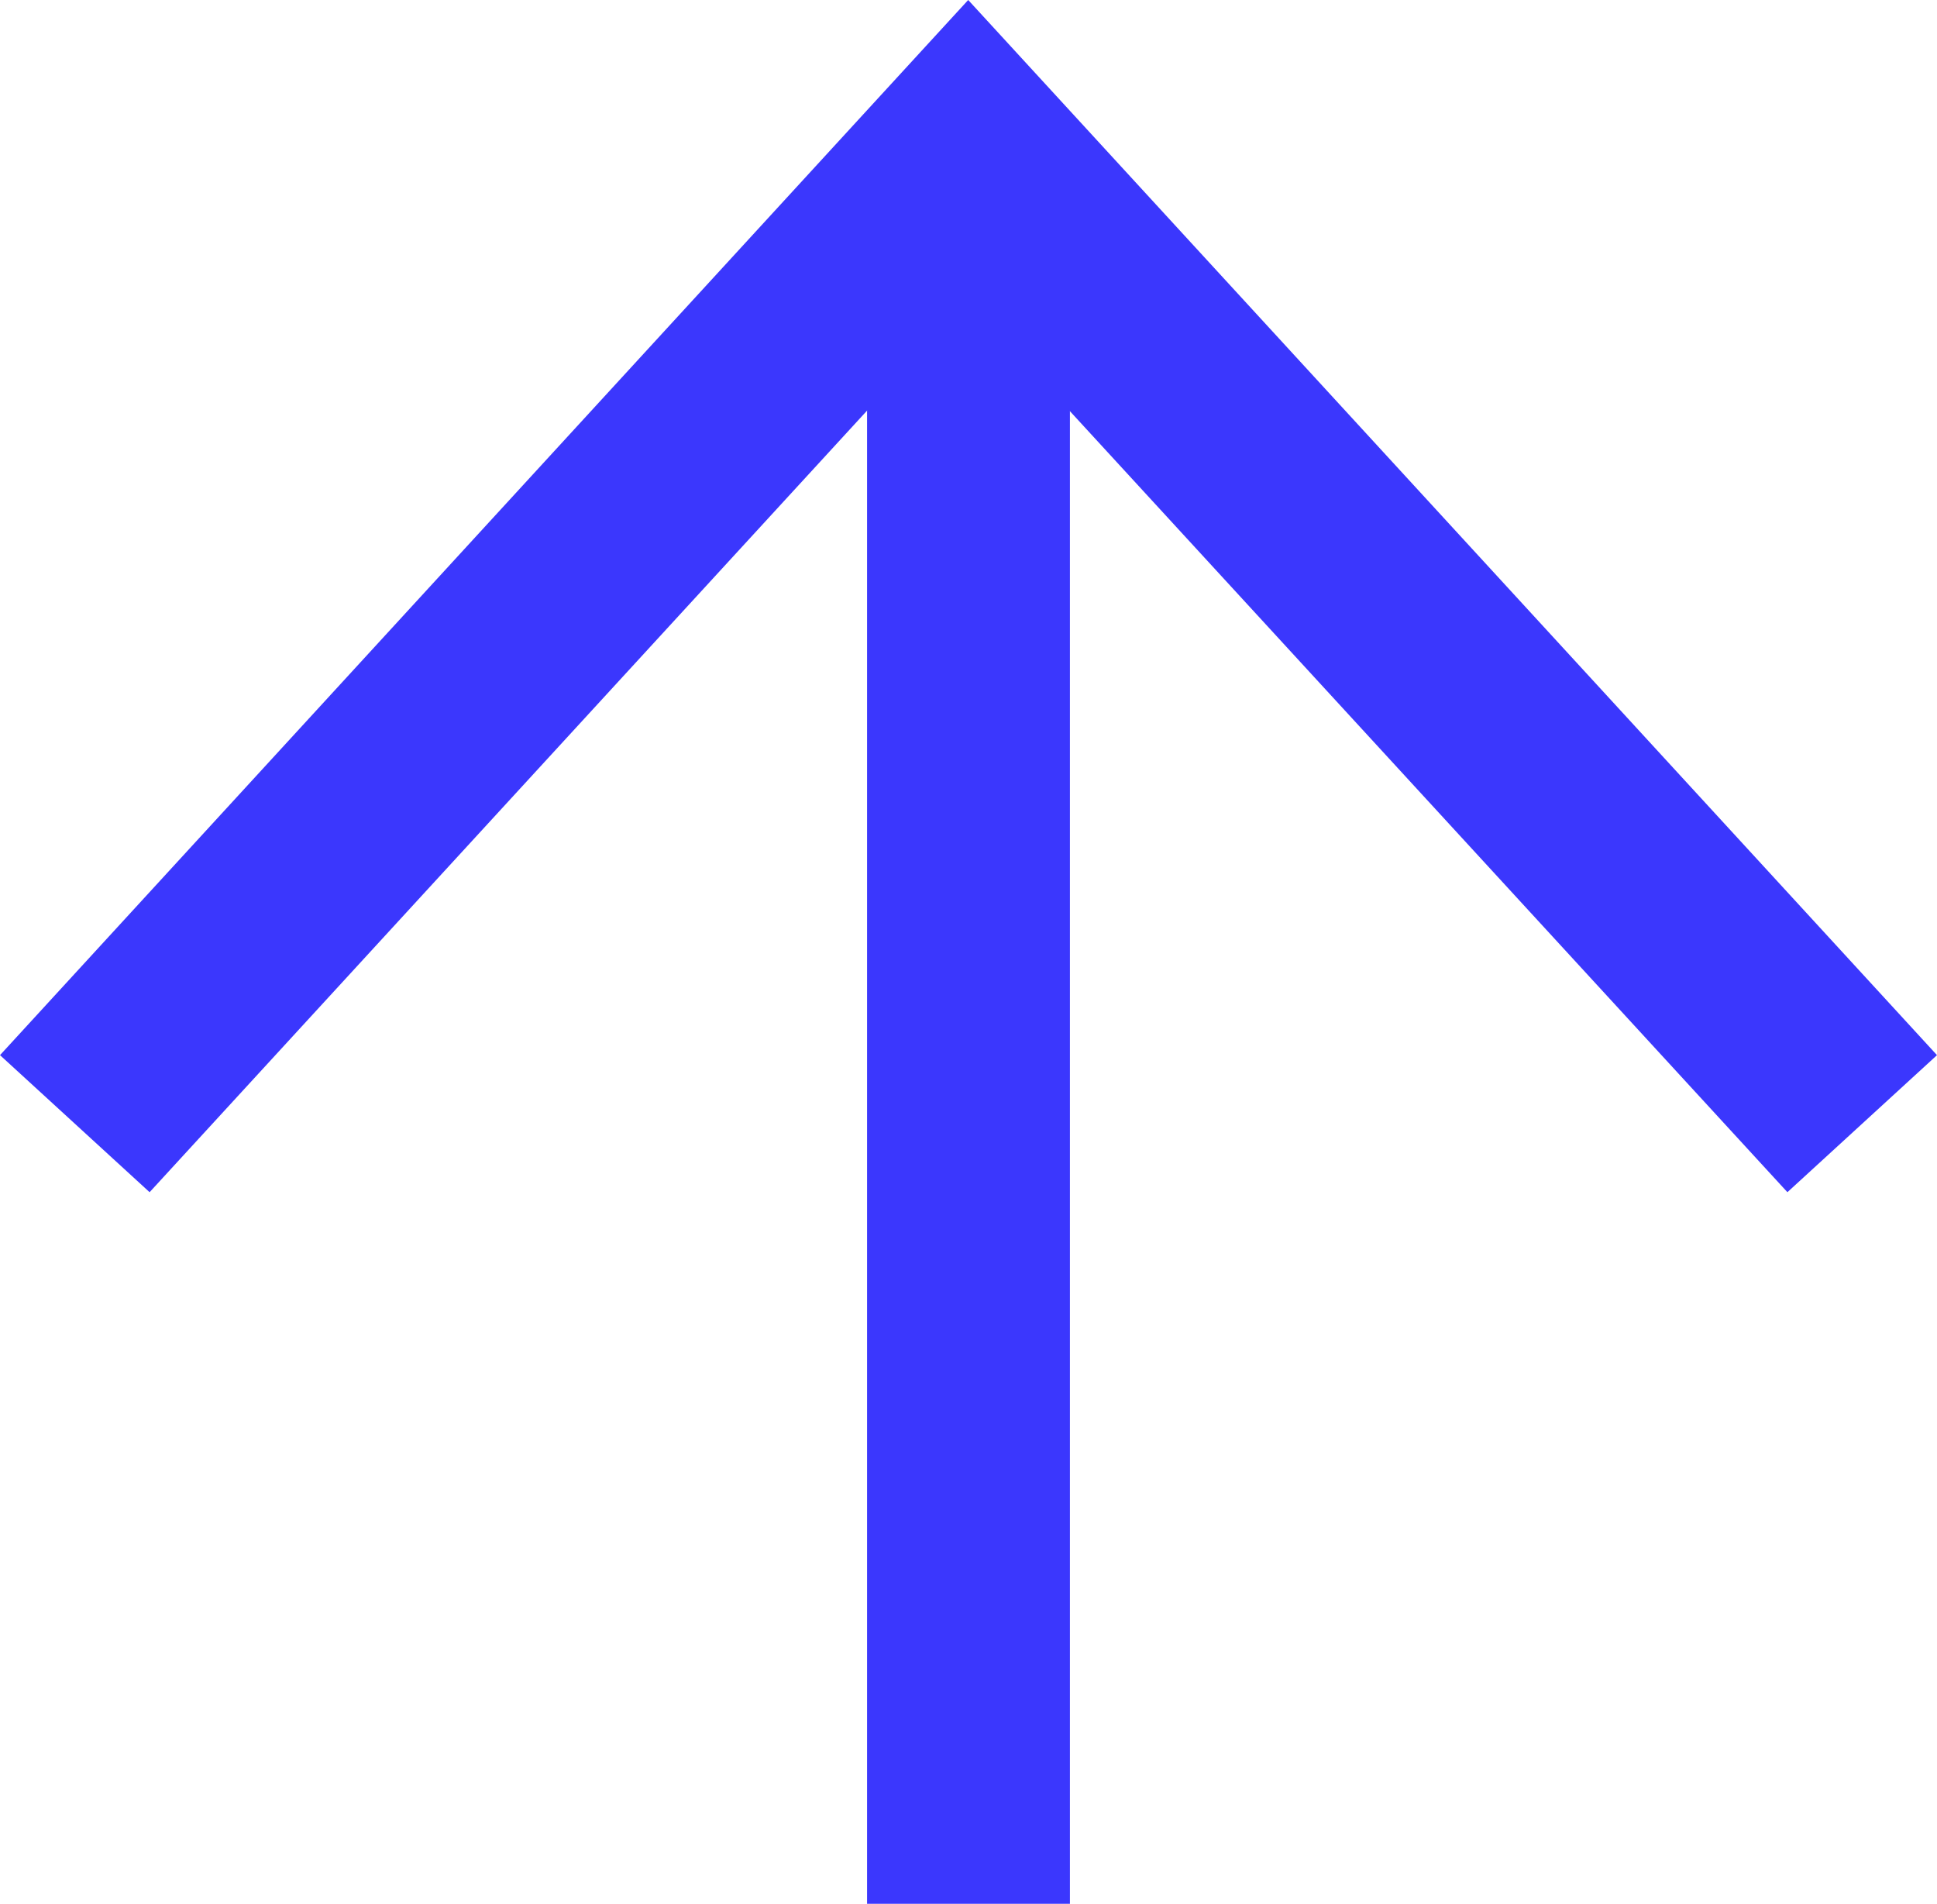<?xml version="1.0" encoding="UTF-8"?>
<svg id="_レイヤー_2" data-name="レイヤー_2" xmlns="http://www.w3.org/2000/svg" viewBox="0 0 32.37 31.81">
  <defs>
    <style>
      .cls-1 {
        fill: #3b37fd;
      }
    </style>
  </defs>
  <g id="_文字" data-name="文字">
    <g>
      <polygon class="cls-1" points="29.87 19.92 16.18 5.02 2.5 19.92 0 17.63 16.18 0 32.37 17.63 29.87 19.92"/>
      <rect class="cls-1" x="14.49" y="2.51" width="3.39" height="29.31"/>
    </g>
  </g>
</svg>